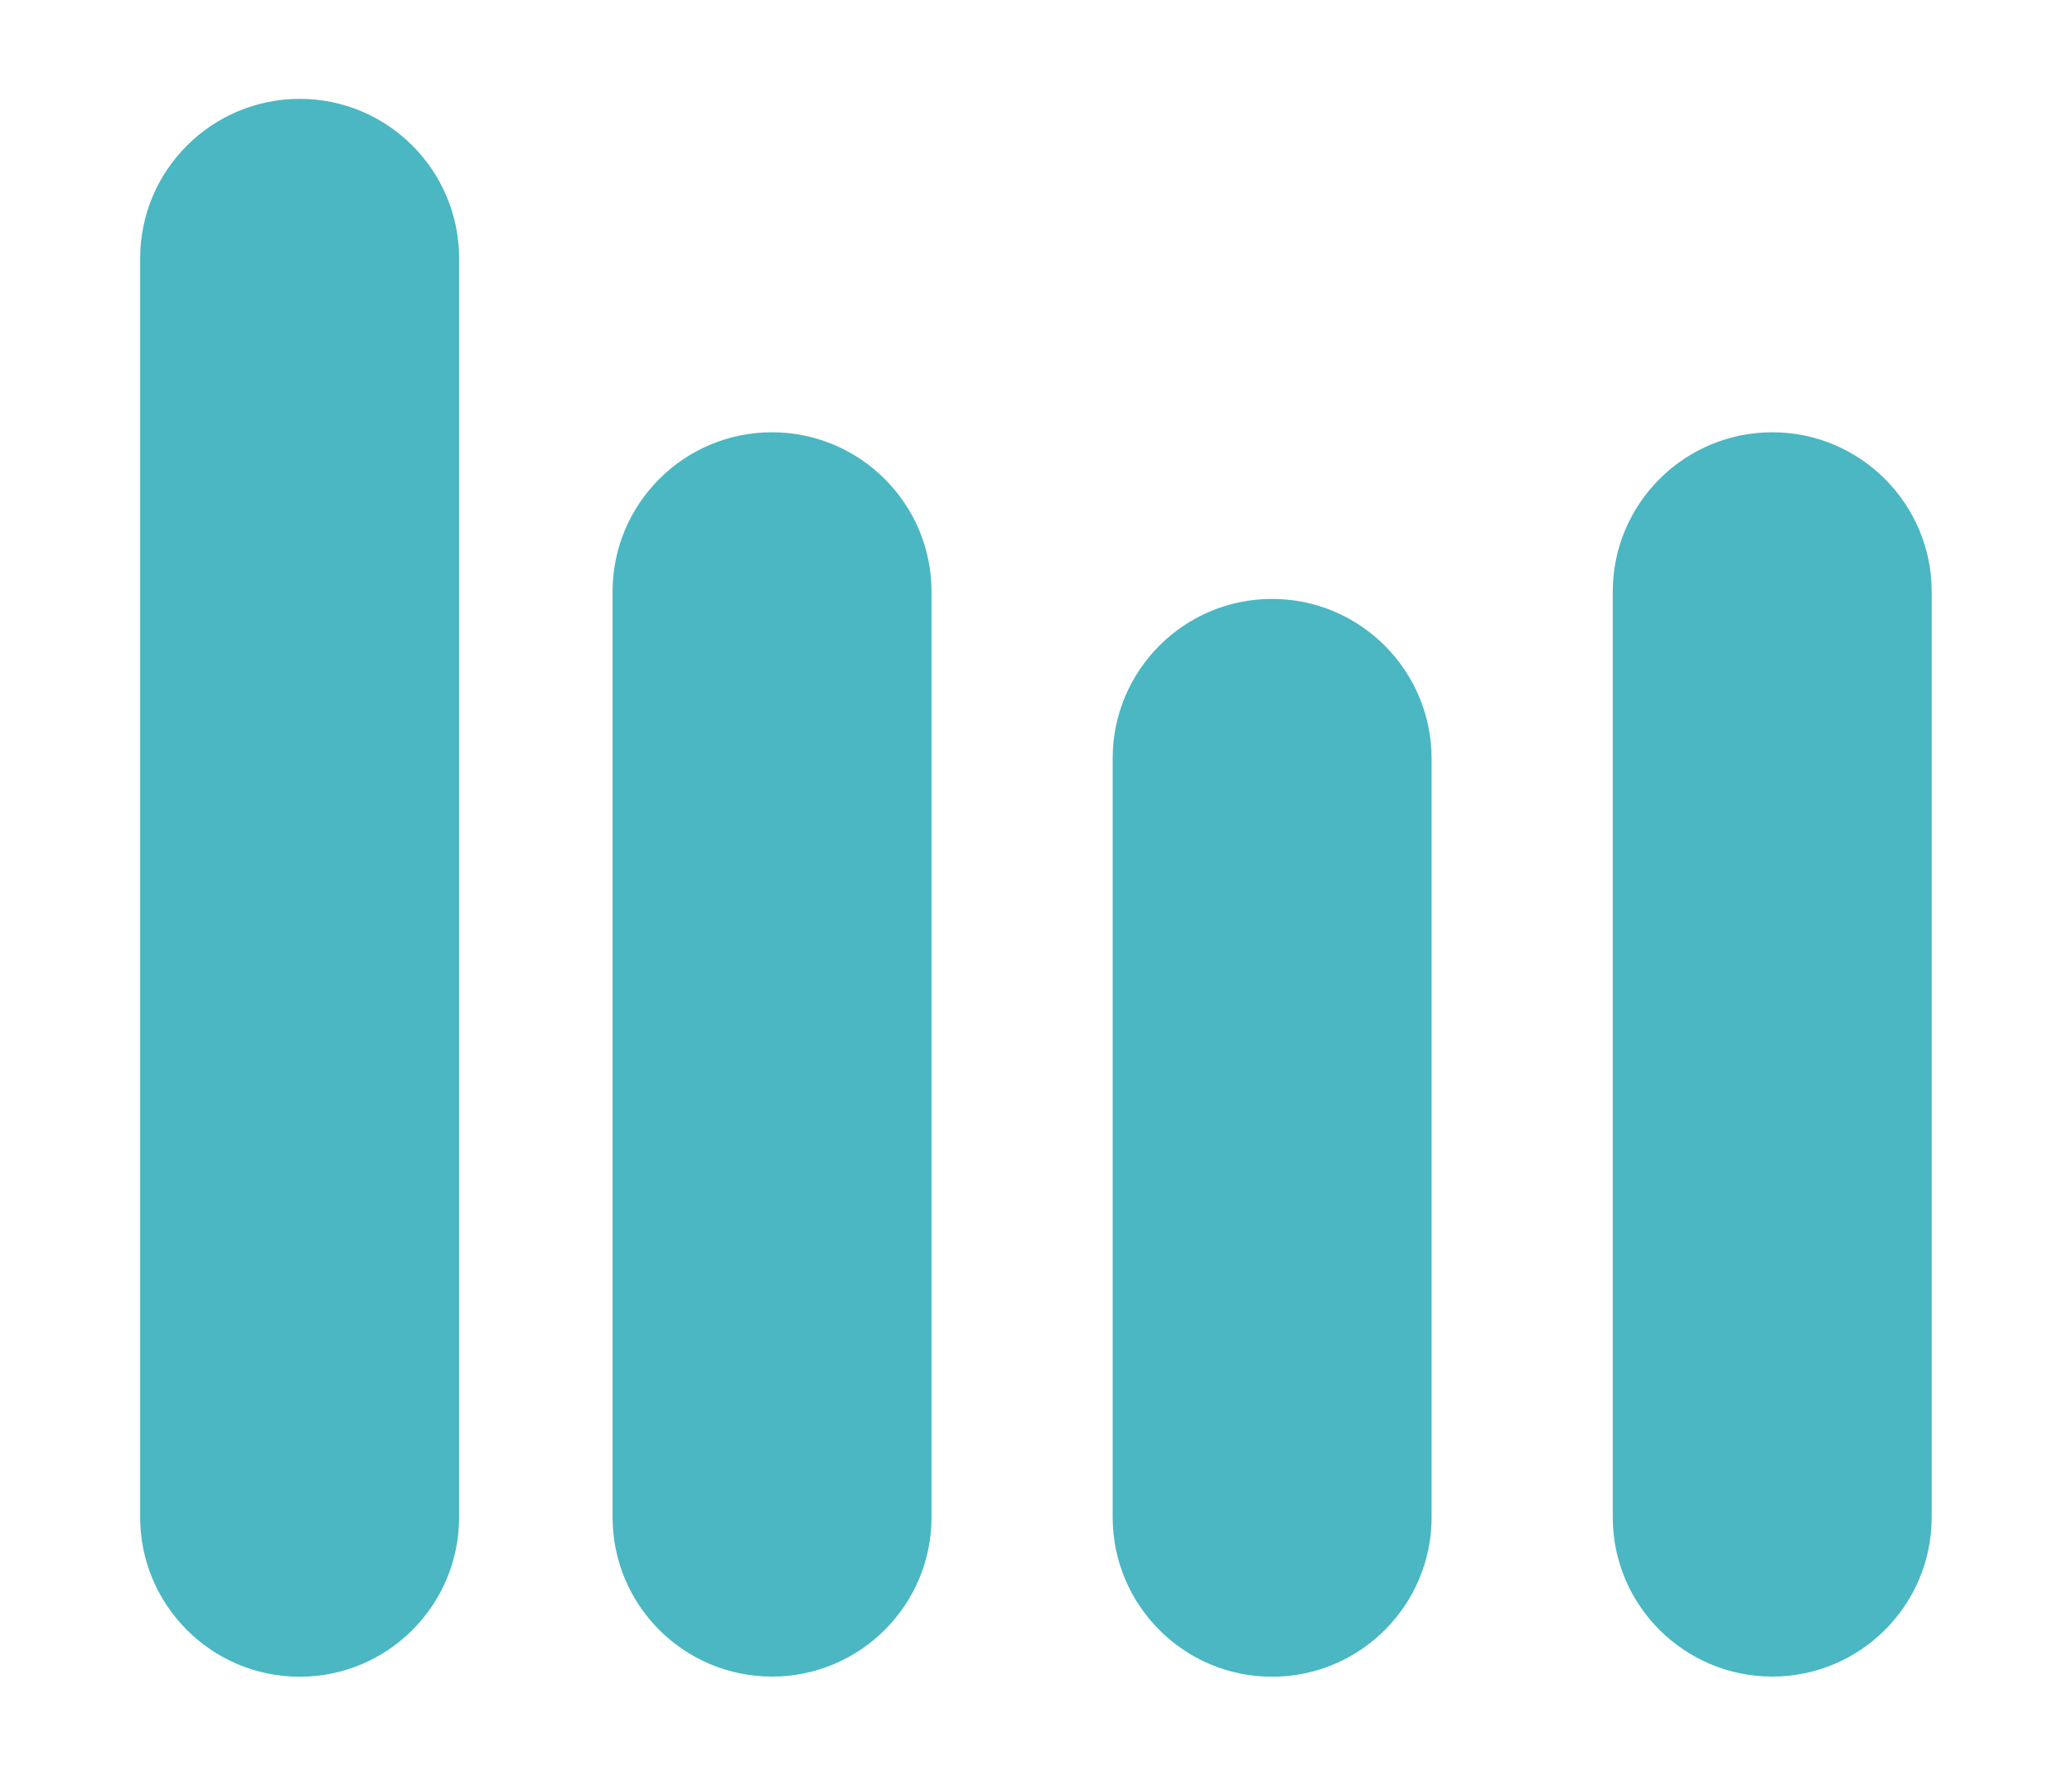 <?xml version="1.0" encoding="UTF-8"?>
<svg xmlns="http://www.w3.org/2000/svg" width="14" height="12" viewBox="0 0 14 12" fill="none">
  <path d="M2.025 0.668C1.43 0.668 0.947 1.151 0.947 1.746V10.252C0.947 10.847 1.43 11.33 2.025 11.33C2.62 11.33 3.102 10.847 3.102 10.252V1.746C3.102 1.151 2.62 0.668 2.025 0.668ZM5.216 2.921C4.621 2.921 4.139 3.404 4.139 3.998V10.252C4.139 10.847 4.621 11.329 5.216 11.329C5.811 11.329 6.294 10.847 6.294 10.252V3.998C6.294 3.404 5.811 2.921 5.216 2.921ZM8.595 4.047C8 4.047 7.518 4.53 7.518 5.125V10.252C7.518 10.847 8 11.33 8.595 11.33C9.19 11.33 9.673 10.847 9.673 10.252V5.125C9.672 4.53 9.19 4.047 8.595 4.047ZM11.975 2.921C11.38 2.921 10.897 3.404 10.897 3.998V10.252C10.897 10.847 11.38 11.329 11.975 11.329C12.569 11.329 13.052 10.847 13.052 10.252V3.998C13.052 3.404 12.569 2.921 11.975 2.921Z" fill="#4AB7C3"></path>
</svg>
